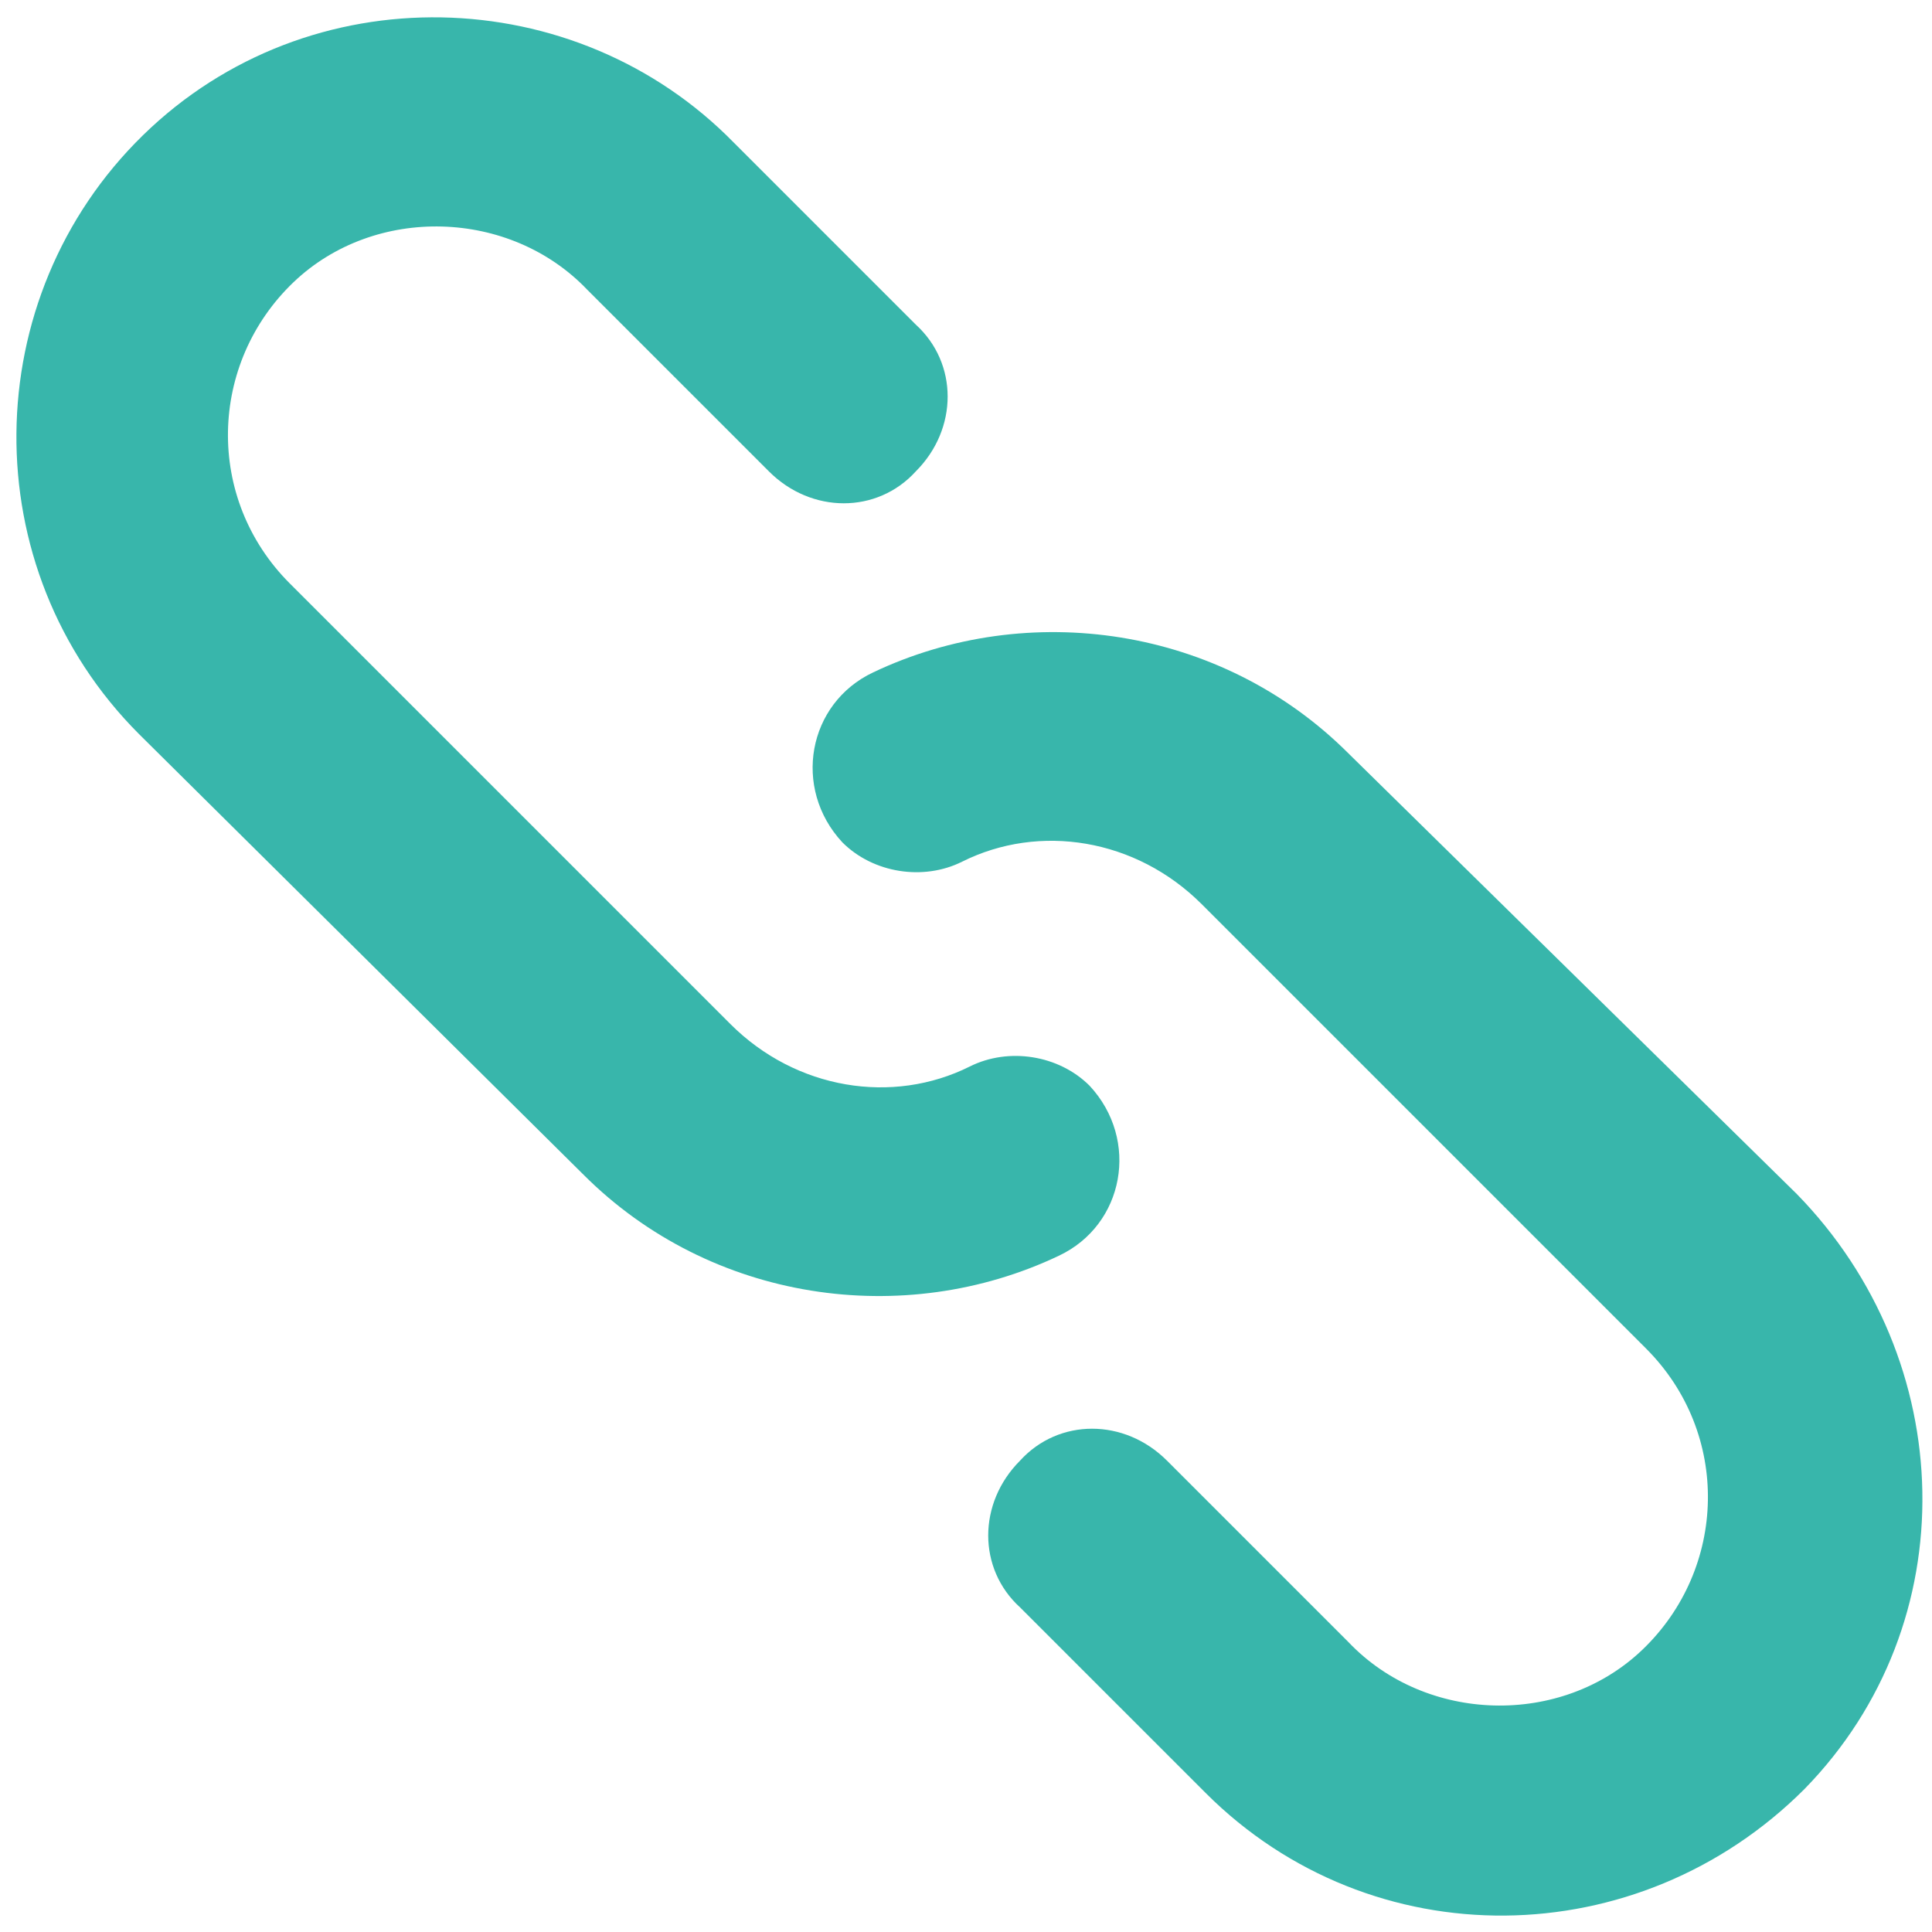 <?xml version="1.0" encoding="utf-8"?>
<!-- Generator: Adobe Illustrator 27.3.1, SVG Export Plug-In . SVG Version: 6.00 Build 0)  -->
<svg version="1.1" id="Layer_1" xmlns="http://www.w3.org/2000/svg" xmlns:xlink="http://www.w3.org/1999/xlink" x="0px" y="0px"
	 viewBox="0 0 50 50" style="enable-background:new 0 0 50 50;" xml:space="preserve">
<style type="text/css">
	.st0{fill:#38B6AB;}
</style>
<g>
	<path class="st0" d="M15.1,30.4c3.3,3.3,8.3,4,12.3,2.1c1.7-0.8,2.1-3,0.8-4.4c-0.8-0.8-2.1-1-3.1-0.5c-2,1-4.5,0.6-6.2-1.1
		L7.5,15.1c-2.2-2.2-2.1-5.7,0.1-7.8c2.1-2,5.6-1.9,7.6,0.2l4.7,4.7c1.1,1.1,2.8,1.1,3.8,0c1.1-1.1,1.1-2.8,0-3.8l-4.7-4.7
		C14.9-0.5,8-0.7,3.7,3.5c-4.3,4.2-4.4,11.2-0.1,15.5L15.1,30.4L15.1,30.4z"/>
	<path class="st0" d="M21.8,21.8c0.8,0.8,2.1,1,3.1,0.5c2-1,4.5-0.6,6.2,1.1l11.5,11.5c2.2,2.2,2.1,5.7-0.1,7.8
		c-2.1,2-5.6,1.9-7.6-0.2l-4.7-4.7c-1.1-1.1-2.8-1.1-3.8,0c-1.1,1.1-1.1,2.8,0,3.8l4.8,4.8c4.3,4.3,11.2,4.2,15.5-0.1
		c4.2-4.3,4-11.1-0.2-15.4L34.9,19.5c-3.3-3.3-8.3-4-12.3-2.1C20.9,18.2,20.5,20.4,21.8,21.8L21.8,21.8L21.8,21.8z"/>
</g>
</svg>
